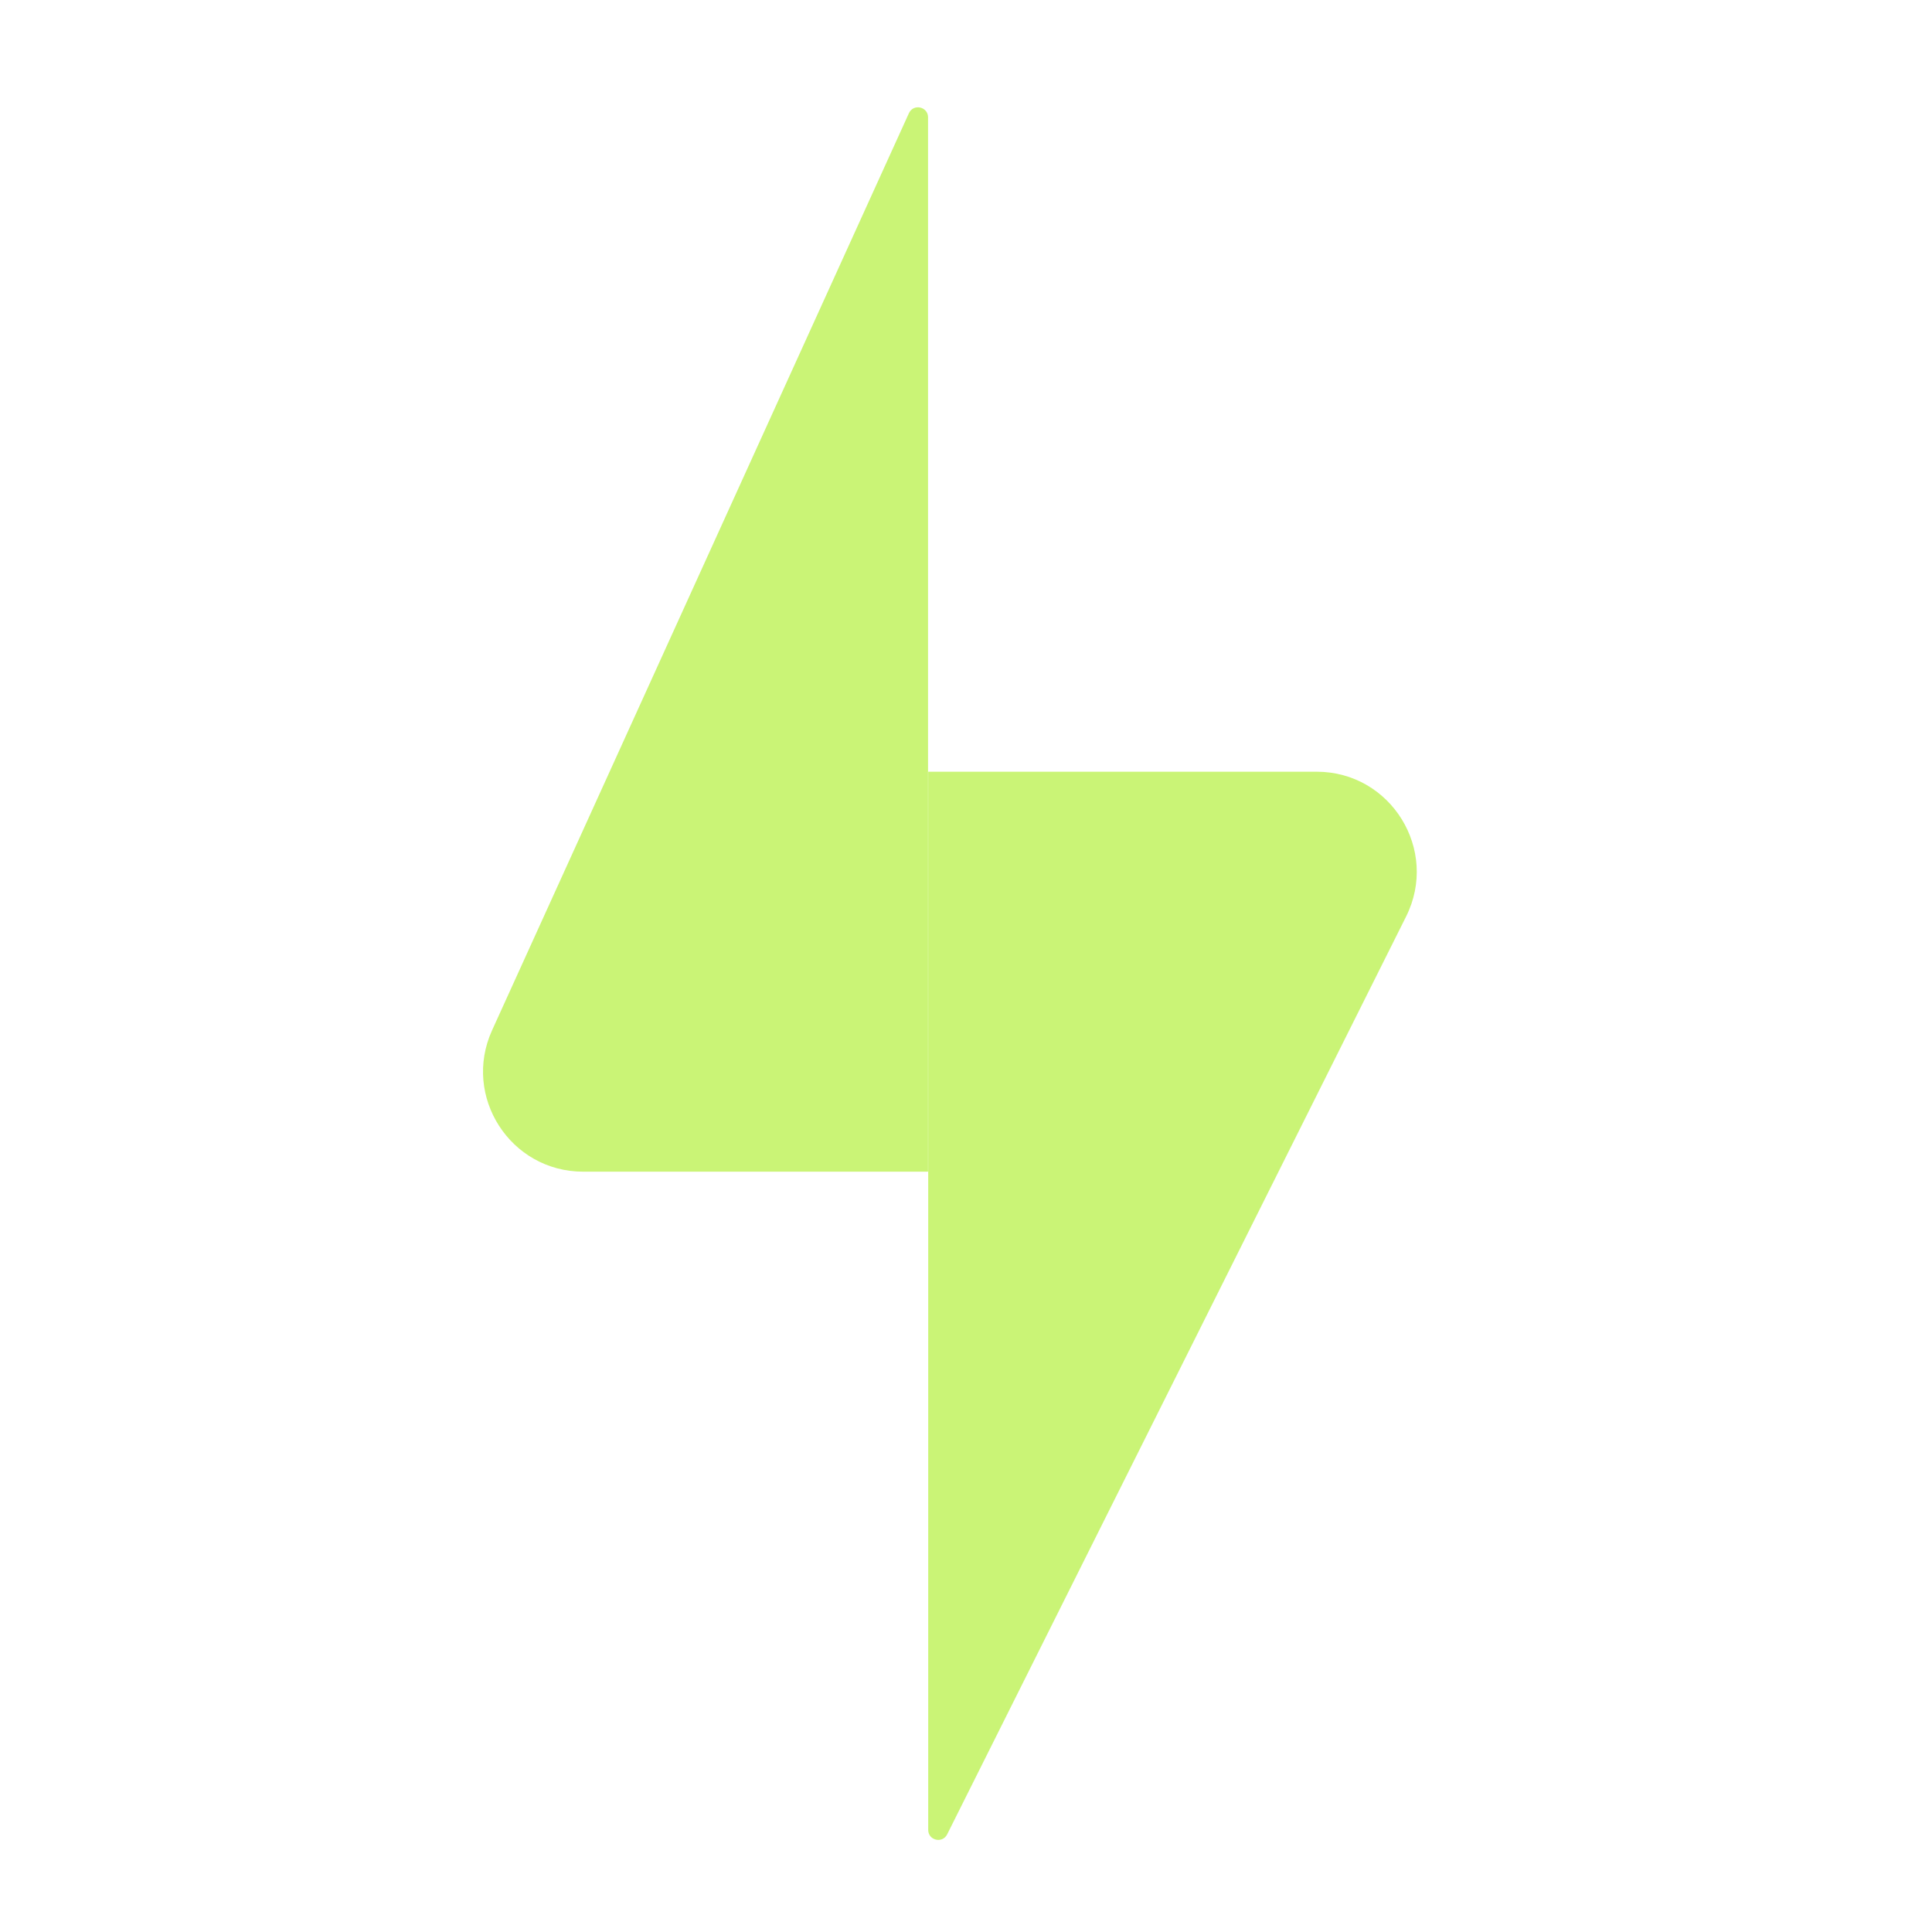 <svg width="48" height="48" viewBox="0 0 48 48" fill="none" xmlns="http://www.w3.org/2000/svg">
<path fill-rule="evenodd" clip-rule="evenodd" d="M23.057 2.915C23.057 2.648 22.693 2.569 22.582 2.812L12.226 25.596C11.478 27.242 12.681 29.11 14.489 29.11H23.057V2.915ZM23.061 45.463C23.061 45.725 23.415 45.809 23.532 45.574L34.934 22.771C35.76 21.118 34.558 19.173 32.711 19.173L23.061 19.173L23.061 45.463Z" fill="#CAF476"/>
</svg>
